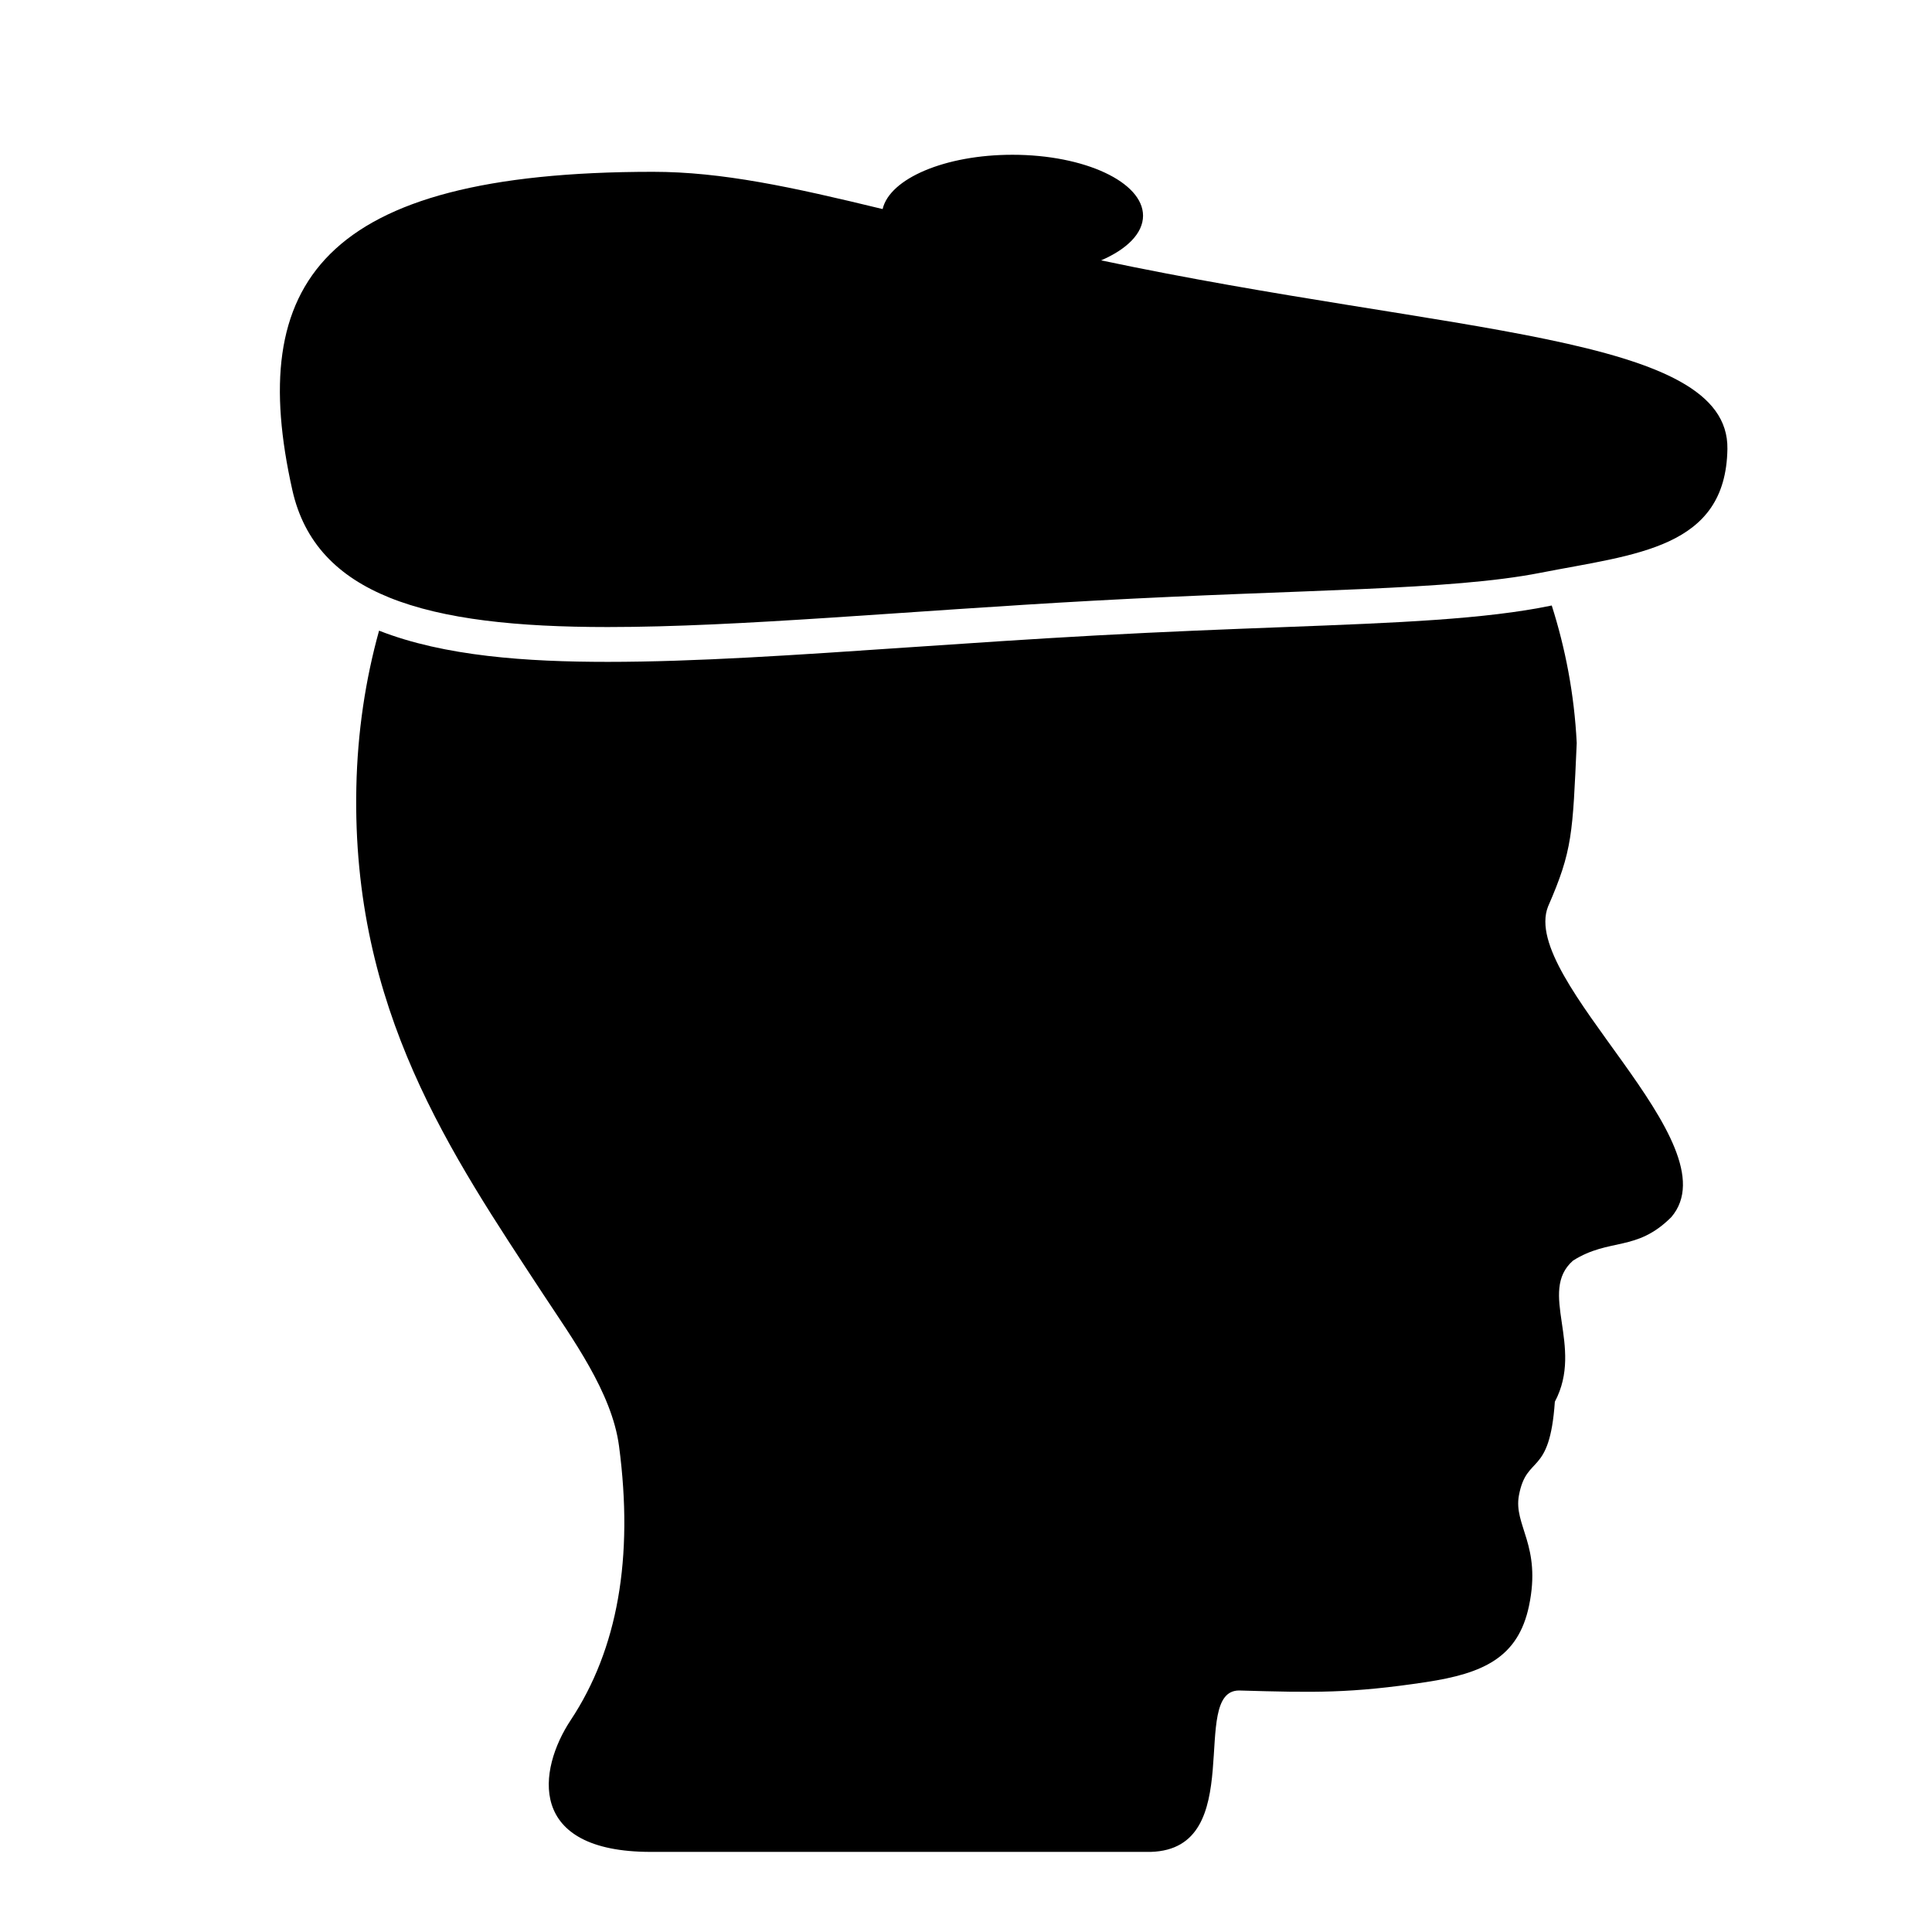 <?xml version="1.0" encoding="UTF-8"?>
<!-- Uploaded to: SVG Repo, www.svgrepo.com, Generator: SVG Repo Mixer Tools -->
<svg fill="#000000" width="800px" height="800px" version="1.1" viewBox="144 144 512 512" xmlns="http://www.w3.org/2000/svg">
 <g>
  <path d="m554.24 384.26c6.512-14.93 6.519-19.254 7.609-43.348-0.645-12.988-3.027-25.164-6.621-36.449-17.637 3.672-41.055 4.582-70.727 5.715-14.75 0.562-31.473 1.203-50.18 2.231-17.094 0.938-33.402 2.051-49.172 3.121-30.516 2.078-56.867 3.871-80.098 3.871-21.383 0-43.281-1.465-60.594-8.27-3.594 12.922-5.719 26.844-6.023 41.543-1.23 59.059 25.18 97.195 49.438 134.19 7.766 11.828 18.293 26.148 20.176 40.355 3.922 29.656-0.375 53.875-12.809 72.633-8.707 13.152-11.766 34.918 21.234 34.918h132.48c26.051-0.746 9.938-42.805 23.434-42.773 19.992 0.578 29.629 0.785 49.57-2.231 15.051-2.289 24.348-6.434 27.242-20.18 3.387-16.105-4.168-21.332-2.664-29.309 2.066-11.023 8.129-4.684 9.516-24.805 7.84-14.773-4.613-29.129 4.832-37.414 9.711-6.098 16.77-2.234 26.039-11.52 16.684-19.559-40.289-62.785-32.684-82.277z"/>
  <path d="m435.81 213c6.82-2.949 11.109-7.152 11.109-11.832 0-8.922-15.496-16.152-34.613-16.152-17.836 0-32.508 6.293-34.402 14.387-24.18-5.871-42.586-9.871-60.867-9.871-88.387 0-107.74 29.852-95.574 84.293 3.137 14.047 12.051 23.012 25.73 28.539 14.355 5.801 33.977 7.809 57.855 7.809 34.988 0 79.035-4.254 128.77-6.984 56.551-3.102 94.355-2.676 118.39-7.387 25.273-4.957 49.156-6.367 49.574-32.832 0.48-30.508-72.746-30.305-165.97-49.969z"/>
 </g>
</svg>